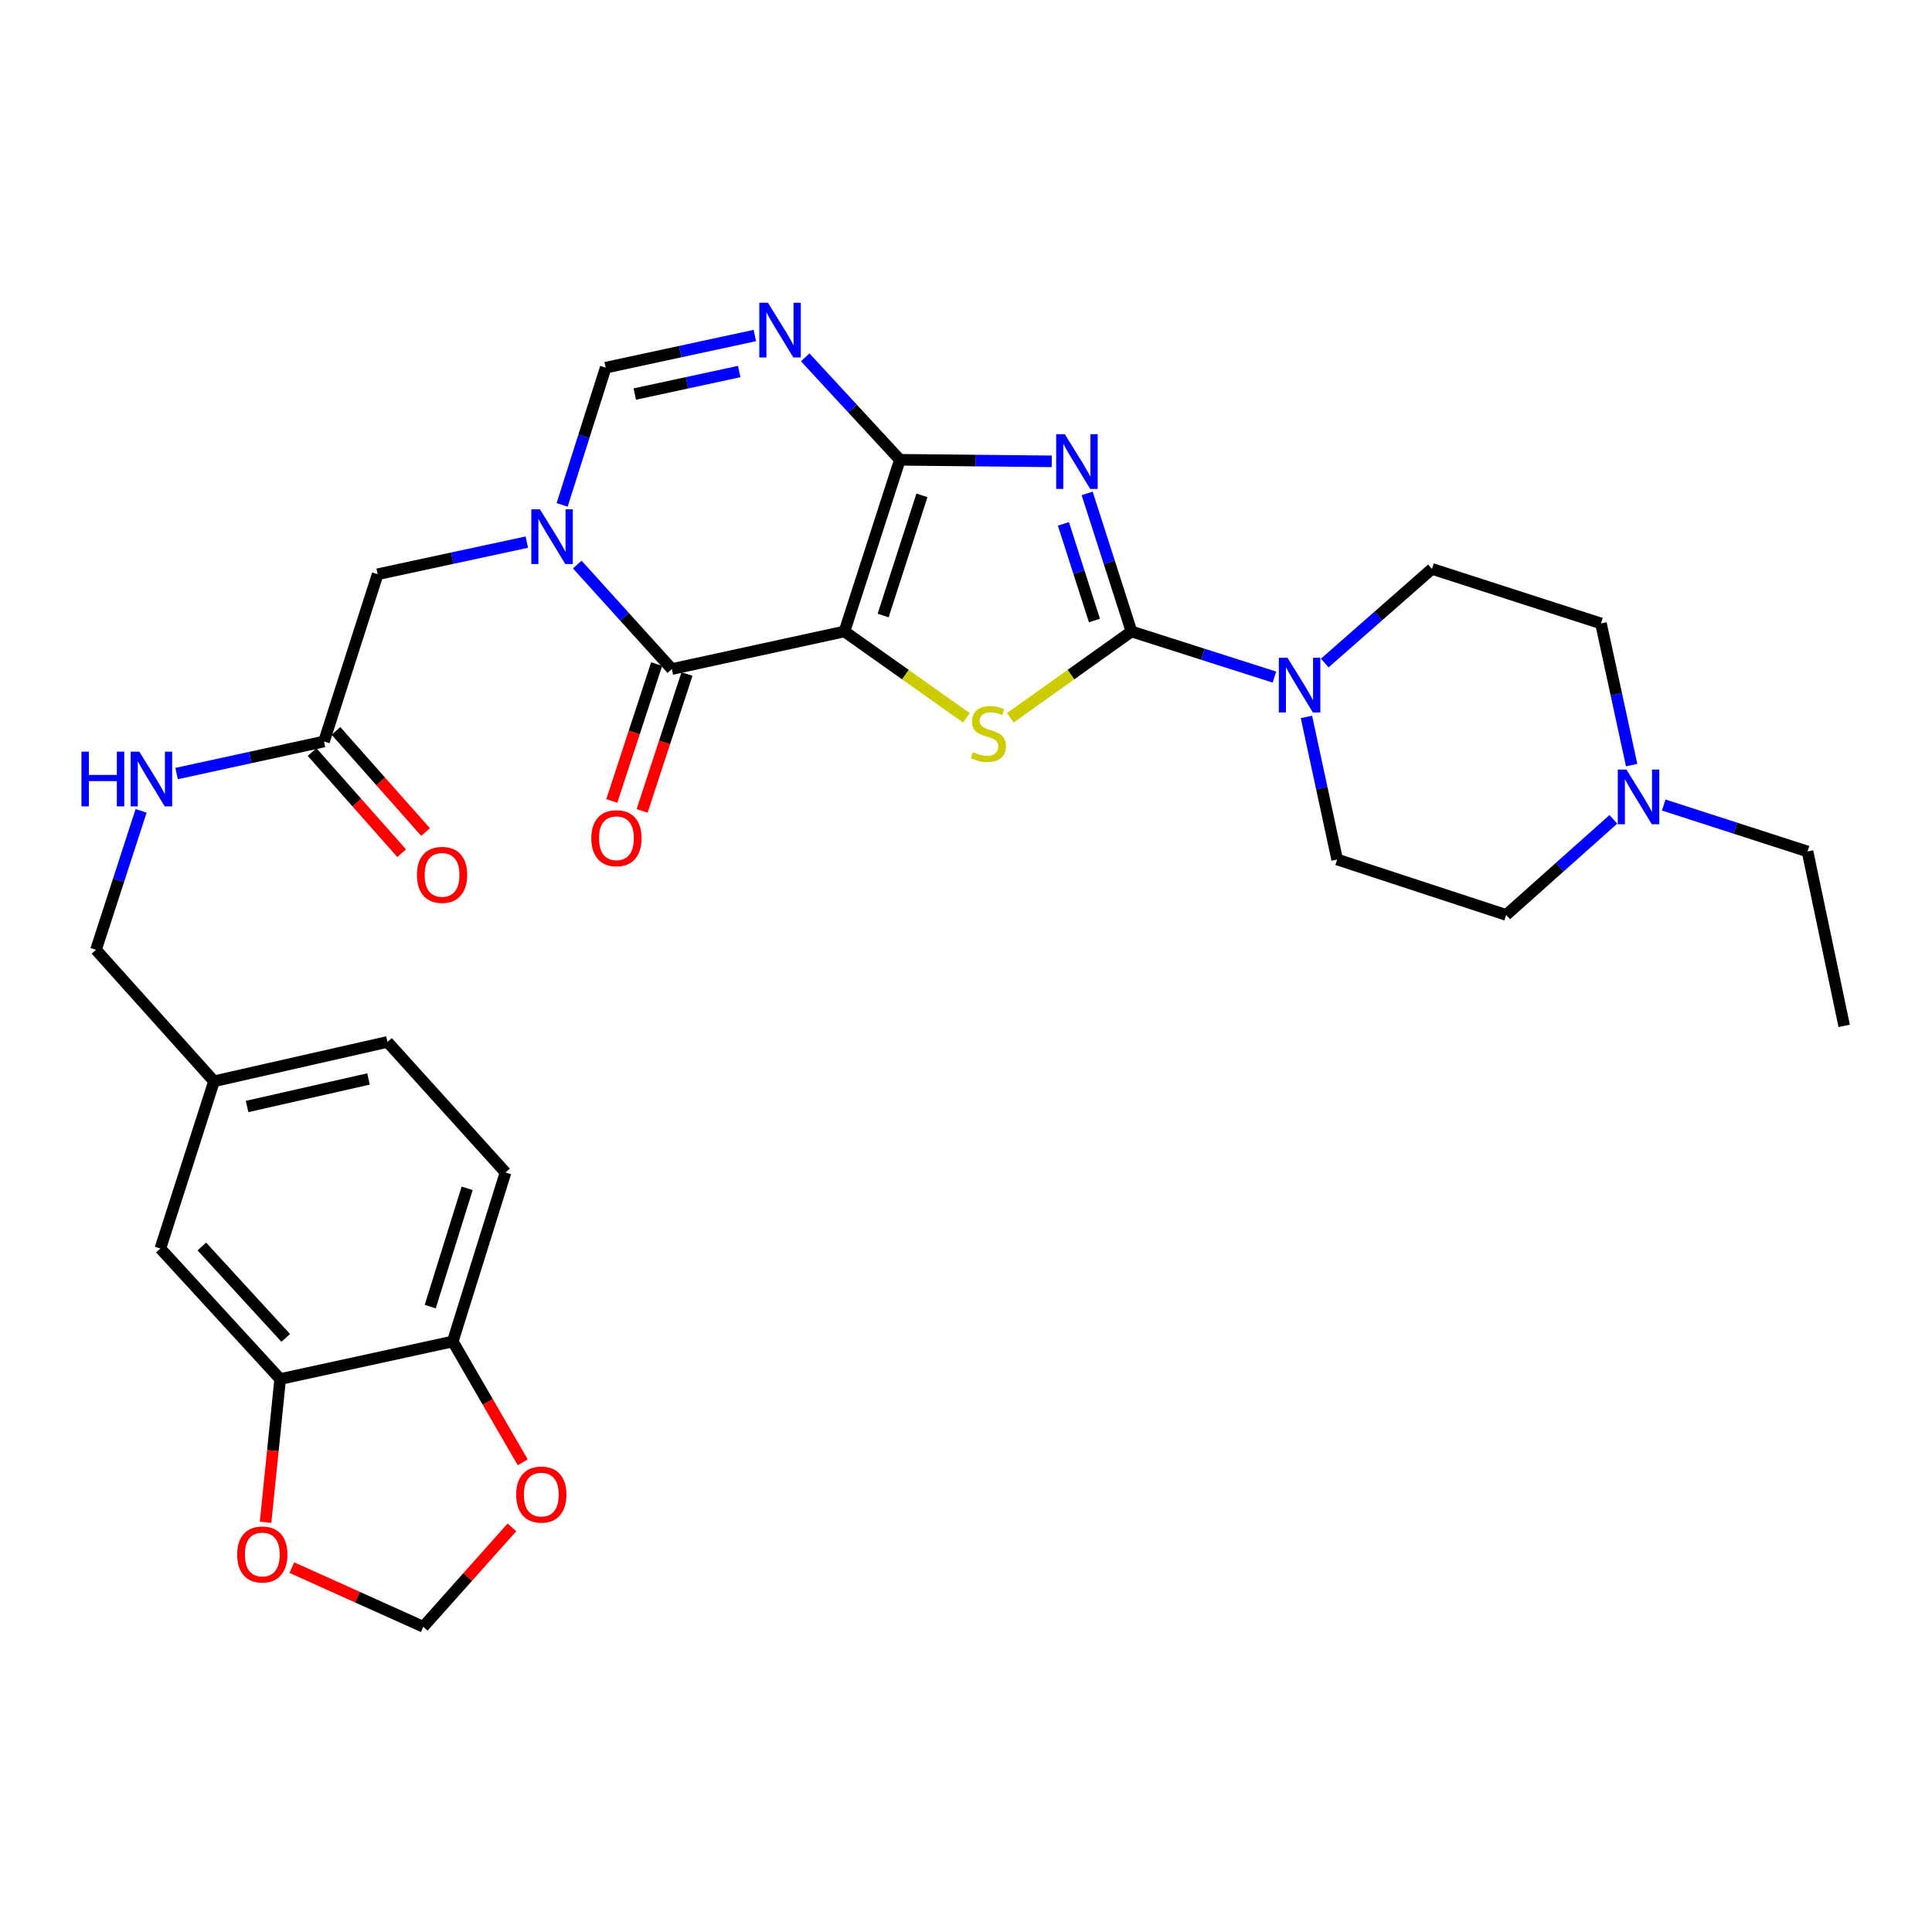 <?xml version='1.0' encoding='iso-8859-1'?>
<svg version='1.1' baseProfile='full'
              xmlns='http://www.w3.org/2000/svg'
                      xmlns:rdkit='http://www.rdkit.org/xml'
                      xmlns:xlink='http://www.w3.org/1999/xlink'
                  xml:space='preserve'
width='1000px' height='1000px' viewBox='0 0 1000 1000'>
<!-- END OF HEADER -->
<rect style='opacity:1.0;fill:#FFFFFF;stroke:none' width='1000' height='1000' x='0' y='0'> </rect>
<path class='bond-0' d='M 437.09,326.845 L 465.775,237.99' style='fill:none;fill-rule:evenodd;stroke:#000000;stroke-width:6px;stroke-linecap:butt;stroke-linejoin:miter;stroke-opacity:1' />
<path class='bond-0' d='M 457.111,318.591 L 477.191,256.393' style='fill:none;fill-rule:evenodd;stroke:#000000;stroke-width:6px;stroke-linecap:butt;stroke-linejoin:miter;stroke-opacity:1' />
<path class='bond-3' d='M 437.09,326.845 L 468.656,349.203' style='fill:none;fill-rule:evenodd;stroke:#000000;stroke-width:6px;stroke-linecap:butt;stroke-linejoin:miter;stroke-opacity:1' />
<path class='bond-3' d='M 468.656,349.203 L 500.222,371.561' style='fill:none;fill-rule:evenodd;stroke:#CCCC00;stroke-width:6px;stroke-linecap:butt;stroke-linejoin:miter;stroke-opacity:1' />
<path class='bond-4' d='M 437.09,326.845 L 347.73,346.298' style='fill:none;fill-rule:evenodd;stroke:#000000;stroke-width:6px;stroke-linecap:butt;stroke-linejoin:miter;stroke-opacity:1' />
<path class='bond-1' d='M 465.775,237.99 L 505.082,238.387' style='fill:none;fill-rule:evenodd;stroke:#000000;stroke-width:6px;stroke-linecap:butt;stroke-linejoin:miter;stroke-opacity:1' />
<path class='bond-1' d='M 505.082,238.387 L 544.388,238.785' style='fill:none;fill-rule:evenodd;stroke:#0000FF;stroke-width:6px;stroke-linecap:butt;stroke-linejoin:miter;stroke-opacity:1' />
<path class='bond-6' d='M 465.775,237.99 L 441.276,211.472' style='fill:none;fill-rule:evenodd;stroke:#000000;stroke-width:6px;stroke-linecap:butt;stroke-linejoin:miter;stroke-opacity:1' />
<path class='bond-6' d='M 441.276,211.472 L 416.777,184.954' style='fill:none;fill-rule:evenodd;stroke:#0000FF;stroke-width:6px;stroke-linecap:butt;stroke-linejoin:miter;stroke-opacity:1' />
<path class='bond-31' d='M 562.708,255.385 L 574.182,291.115' style='fill:none;fill-rule:evenodd;stroke:#0000FF;stroke-width:6px;stroke-linecap:butt;stroke-linejoin:miter;stroke-opacity:1' />
<path class='bond-31' d='M 574.182,291.115 L 585.655,326.845' style='fill:none;fill-rule:evenodd;stroke:#000000;stroke-width:6px;stroke-linecap:butt;stroke-linejoin:miter;stroke-opacity:1' />
<path class='bond-31' d='M 550.424,271.154 L 558.455,296.165' style='fill:none;fill-rule:evenodd;stroke:#0000FF;stroke-width:6px;stroke-linecap:butt;stroke-linejoin:miter;stroke-opacity:1' />
<path class='bond-31' d='M 558.455,296.165 L 566.487,321.176' style='fill:none;fill-rule:evenodd;stroke:#000000;stroke-width:6px;stroke-linecap:butt;stroke-linejoin:miter;stroke-opacity:1' />
<path class='bond-2' d='M 585.655,326.845 L 554.296,349.183' style='fill:none;fill-rule:evenodd;stroke:#000000;stroke-width:6px;stroke-linecap:butt;stroke-linejoin:miter;stroke-opacity:1' />
<path class='bond-2' d='M 554.296,349.183 L 522.937,371.521' style='fill:none;fill-rule:evenodd;stroke:#CCCC00;stroke-width:6px;stroke-linecap:butt;stroke-linejoin:miter;stroke-opacity:1' />
<path class='bond-8' d='M 585.655,326.845 L 622.649,338.65' style='fill:none;fill-rule:evenodd;stroke:#000000;stroke-width:6px;stroke-linecap:butt;stroke-linejoin:miter;stroke-opacity:1' />
<path class='bond-8' d='M 622.649,338.65 L 659.642,350.456' style='fill:none;fill-rule:evenodd;stroke:#0000FF;stroke-width:6px;stroke-linecap:butt;stroke-linejoin:miter;stroke-opacity:1' />
<path class='bond-5' d='M 347.73,346.298 L 323.258,319.254' style='fill:none;fill-rule:evenodd;stroke:#000000;stroke-width:6px;stroke-linecap:butt;stroke-linejoin:miter;stroke-opacity:1' />
<path class='bond-5' d='M 323.258,319.254 L 298.785,292.209' style='fill:none;fill-rule:evenodd;stroke:#0000FF;stroke-width:6px;stroke-linecap:butt;stroke-linejoin:miter;stroke-opacity:1' />
<path class='bond-14' d='M 339.882,343.727 L 328.272,379.155' style='fill:none;fill-rule:evenodd;stroke:#000000;stroke-width:6px;stroke-linecap:butt;stroke-linejoin:miter;stroke-opacity:1' />
<path class='bond-14' d='M 328.272,379.155 L 316.662,414.584' style='fill:none;fill-rule:evenodd;stroke:#FF0000;stroke-width:6px;stroke-linecap:butt;stroke-linejoin:miter;stroke-opacity:1' />
<path class='bond-14' d='M 355.579,348.87 L 343.968,384.299' style='fill:none;fill-rule:evenodd;stroke:#000000;stroke-width:6px;stroke-linecap:butt;stroke-linejoin:miter;stroke-opacity:1' />
<path class='bond-14' d='M 343.968,384.299 L 332.358,419.727' style='fill:none;fill-rule:evenodd;stroke:#FF0000;stroke-width:6px;stroke-linecap:butt;stroke-linejoin:miter;stroke-opacity:1' />
<path class='bond-7' d='M 290.958,261.333 L 302.23,225.821' style='fill:none;fill-rule:evenodd;stroke:#0000FF;stroke-width:6px;stroke-linecap:butt;stroke-linejoin:miter;stroke-opacity:1' />
<path class='bond-7' d='M 302.23,225.821 L 313.503,190.309' style='fill:none;fill-rule:evenodd;stroke:#000000;stroke-width:6px;stroke-linecap:butt;stroke-linejoin:miter;stroke-opacity:1' />
<path class='bond-9' d='M 272.687,280.597 L 234.081,288.91' style='fill:none;fill-rule:evenodd;stroke:#0000FF;stroke-width:6px;stroke-linecap:butt;stroke-linejoin:miter;stroke-opacity:1' />
<path class='bond-9' d='M 234.081,288.91 L 195.476,297.223' style='fill:none;fill-rule:evenodd;stroke:#000000;stroke-width:6px;stroke-linecap:butt;stroke-linejoin:miter;stroke-opacity:1' />
<path class='bond-32' d='M 390.704,173.668 L 352.103,181.989' style='fill:none;fill-rule:evenodd;stroke:#0000FF;stroke-width:6px;stroke-linecap:butt;stroke-linejoin:miter;stroke-opacity:1' />
<path class='bond-32' d='M 352.103,181.989 L 313.503,190.309' style='fill:none;fill-rule:evenodd;stroke:#000000;stroke-width:6px;stroke-linecap:butt;stroke-linejoin:miter;stroke-opacity:1' />
<path class='bond-32' d='M 382.604,192.311 L 355.584,198.135' style='fill:none;fill-rule:evenodd;stroke:#0000FF;stroke-width:6px;stroke-linecap:butt;stroke-linejoin:miter;stroke-opacity:1' />
<path class='bond-32' d='M 355.584,198.135 L 328.563,203.96' style='fill:none;fill-rule:evenodd;stroke:#000000;stroke-width:6px;stroke-linecap:butt;stroke-linejoin:miter;stroke-opacity:1' />
<path class='bond-19' d='M 685.685,343.181 L 713.435,318.817' style='fill:none;fill-rule:evenodd;stroke:#0000FF;stroke-width:6px;stroke-linecap:butt;stroke-linejoin:miter;stroke-opacity:1' />
<path class='bond-19' d='M 713.435,318.817 L 741.186,294.452' style='fill:none;fill-rule:evenodd;stroke:#000000;stroke-width:6px;stroke-linecap:butt;stroke-linejoin:miter;stroke-opacity:1' />
<path class='bond-20' d='M 676.213,371.081 L 684.162,407.98' style='fill:none;fill-rule:evenodd;stroke:#0000FF;stroke-width:6px;stroke-linecap:butt;stroke-linejoin:miter;stroke-opacity:1' />
<path class='bond-20' d='M 684.162,407.98 L 692.11,444.88' style='fill:none;fill-rule:evenodd;stroke:#000000;stroke-width:6px;stroke-linecap:butt;stroke-linejoin:miter;stroke-opacity:1' />
<path class='bond-11' d='M 195.476,297.223 L 167.708,383.784' style='fill:none;fill-rule:evenodd;stroke:#000000;stroke-width:6px;stroke-linecap:butt;stroke-linejoin:miter;stroke-opacity:1' />
<path class='bond-10' d='M 145.015,713.794 L 83.001,646.228' style='fill:none;fill-rule:evenodd;stroke:#000000;stroke-width:6px;stroke-linecap:butt;stroke-linejoin:miter;stroke-opacity:1' />
<path class='bond-10' d='M 147.882,692.49 L 104.472,645.194' style='fill:none;fill-rule:evenodd;stroke:#000000;stroke-width:6px;stroke-linecap:butt;stroke-linejoin:miter;stroke-opacity:1' />
<path class='bond-15' d='M 145.015,713.794 L 141.237,750.857' style='fill:none;fill-rule:evenodd;stroke:#000000;stroke-width:6px;stroke-linecap:butt;stroke-linejoin:miter;stroke-opacity:1' />
<path class='bond-15' d='M 141.237,750.857 L 137.458,787.921' style='fill:none;fill-rule:evenodd;stroke:#FF0000;stroke-width:6px;stroke-linecap:butt;stroke-linejoin:miter;stroke-opacity:1' />
<path class='bond-34' d='M 145.015,713.794 L 234.356,694.349' style='fill:none;fill-rule:evenodd;stroke:#000000;stroke-width:6px;stroke-linecap:butt;stroke-linejoin:miter;stroke-opacity:1' />
<path class='bond-18' d='M 167.708,383.784 L 129.555,392.085' style='fill:none;fill-rule:evenodd;stroke:#000000;stroke-width:6px;stroke-linecap:butt;stroke-linejoin:miter;stroke-opacity:1' />
<path class='bond-18' d='M 129.555,392.085 L 91.402,400.386' style='fill:none;fill-rule:evenodd;stroke:#0000FF;stroke-width:6px;stroke-linecap:butt;stroke-linejoin:miter;stroke-opacity:1' />
<path class='bond-22' d='M 161.526,389.26 L 184.712,415.433' style='fill:none;fill-rule:evenodd;stroke:#000000;stroke-width:6px;stroke-linecap:butt;stroke-linejoin:miter;stroke-opacity:1' />
<path class='bond-22' d='M 184.712,415.433 L 207.897,441.606' style='fill:none;fill-rule:evenodd;stroke:#FF0000;stroke-width:6px;stroke-linecap:butt;stroke-linejoin:miter;stroke-opacity:1' />
<path class='bond-22' d='M 173.89,378.308 L 197.076,404.481' style='fill:none;fill-rule:evenodd;stroke:#000000;stroke-width:6px;stroke-linecap:butt;stroke-linejoin:miter;stroke-opacity:1' />
<path class='bond-22' d='M 197.076,404.481 L 220.261,430.654' style='fill:none;fill-rule:evenodd;stroke:#FF0000;stroke-width:6px;stroke-linecap:butt;stroke-linejoin:miter;stroke-opacity:1' />
<path class='bond-12' d='M 835.065,424.095 L 807.331,448.83' style='fill:none;fill-rule:evenodd;stroke:#0000FF;stroke-width:6px;stroke-linecap:butt;stroke-linejoin:miter;stroke-opacity:1' />
<path class='bond-12' d='M 807.331,448.83 L 779.598,473.566' style='fill:none;fill-rule:evenodd;stroke:#000000;stroke-width:6px;stroke-linecap:butt;stroke-linejoin:miter;stroke-opacity:1' />
<path class='bond-29' d='M 861.138,416.68 L 898.358,428.702' style='fill:none;fill-rule:evenodd;stroke:#0000FF;stroke-width:6px;stroke-linecap:butt;stroke-linejoin:miter;stroke-opacity:1' />
<path class='bond-29' d='M 898.358,428.702 L 935.578,440.723' style='fill:none;fill-rule:evenodd;stroke:#000000;stroke-width:6px;stroke-linecap:butt;stroke-linejoin:miter;stroke-opacity:1' />
<path class='bond-33' d='M 844.535,396.013 L 836.595,359.35' style='fill:none;fill-rule:evenodd;stroke:#0000FF;stroke-width:6px;stroke-linecap:butt;stroke-linejoin:miter;stroke-opacity:1' />
<path class='bond-33' d='M 836.595,359.35 L 828.655,322.688' style='fill:none;fill-rule:evenodd;stroke:#000000;stroke-width:6px;stroke-linecap:butt;stroke-linejoin:miter;stroke-opacity:1' />
<path class='bond-13' d='M 234.356,694.349 L 261.656,606.88' style='fill:none;fill-rule:evenodd;stroke:#000000;stroke-width:6px;stroke-linecap:butt;stroke-linejoin:miter;stroke-opacity:1' />
<path class='bond-13' d='M 222.684,676.308 L 241.794,615.079' style='fill:none;fill-rule:evenodd;stroke:#000000;stroke-width:6px;stroke-linecap:butt;stroke-linejoin:miter;stroke-opacity:1' />
<path class='bond-16' d='M 234.356,694.349 L 252.463,725.628' style='fill:none;fill-rule:evenodd;stroke:#000000;stroke-width:6px;stroke-linecap:butt;stroke-linejoin:miter;stroke-opacity:1' />
<path class='bond-16' d='M 252.463,725.628 L 270.57,756.907' style='fill:none;fill-rule:evenodd;stroke:#FF0000;stroke-width:6px;stroke-linecap:butt;stroke-linejoin:miter;stroke-opacity:1' />
<path class='bond-17' d='M 151.05,811.398 L 185.068,826.707' style='fill:none;fill-rule:evenodd;stroke:#FF0000;stroke-width:6px;stroke-linecap:butt;stroke-linejoin:miter;stroke-opacity:1' />
<path class='bond-17' d='M 185.068,826.707 L 219.087,842.015' style='fill:none;fill-rule:evenodd;stroke:#000000;stroke-width:6px;stroke-linecap:butt;stroke-linejoin:miter;stroke-opacity:1' />
<path class='bond-35' d='M 264.972,790.568 L 242.03,816.292' style='fill:none;fill-rule:evenodd;stroke:#FF0000;stroke-width:6px;stroke-linecap:butt;stroke-linejoin:miter;stroke-opacity:1' />
<path class='bond-35' d='M 242.03,816.292 L 219.087,842.015' style='fill:none;fill-rule:evenodd;stroke:#000000;stroke-width:6px;stroke-linecap:butt;stroke-linejoin:miter;stroke-opacity:1' />
<path class='bond-27' d='M 73.026,419.703 L 61.354,455.659' style='fill:none;fill-rule:evenodd;stroke:#0000FF;stroke-width:6px;stroke-linecap:butt;stroke-linejoin:miter;stroke-opacity:1' />
<path class='bond-27' d='M 61.354,455.659 L 49.682,491.615' style='fill:none;fill-rule:evenodd;stroke:#000000;stroke-width:6px;stroke-linecap:butt;stroke-linejoin:miter;stroke-opacity:1' />
<path class='bond-25' d='M 741.186,294.452 L 828.655,322.688' style='fill:none;fill-rule:evenodd;stroke:#000000;stroke-width:6px;stroke-linecap:butt;stroke-linejoin:miter;stroke-opacity:1' />
<path class='bond-24' d='M 692.11,444.88 L 779.598,473.566' style='fill:none;fill-rule:evenodd;stroke:#000000;stroke-width:6px;stroke-linecap:butt;stroke-linejoin:miter;stroke-opacity:1' />
<path class='bond-21' d='M 83.001,646.228 L 110.769,559.667' style='fill:none;fill-rule:evenodd;stroke:#000000;stroke-width:6px;stroke-linecap:butt;stroke-linejoin:miter;stroke-opacity:1' />
<path class='bond-23' d='M 261.656,606.88 L 200.551,539.305' style='fill:none;fill-rule:evenodd;stroke:#000000;stroke-width:6px;stroke-linecap:butt;stroke-linejoin:miter;stroke-opacity:1' />
<path class='bond-26' d='M 110.769,559.667 L 49.682,491.615' style='fill:none;fill-rule:evenodd;stroke:#000000;stroke-width:6px;stroke-linecap:butt;stroke-linejoin:miter;stroke-opacity:1' />
<path class='bond-28' d='M 110.769,559.667 L 200.551,539.305' style='fill:none;fill-rule:evenodd;stroke:#000000;stroke-width:6px;stroke-linecap:butt;stroke-linejoin:miter;stroke-opacity:1' />
<path class='bond-28' d='M 127.89,572.721 L 190.737,558.468' style='fill:none;fill-rule:evenodd;stroke:#000000;stroke-width:6px;stroke-linecap:butt;stroke-linejoin:miter;stroke-opacity:1' />
<path class='bond-30' d='M 935.578,440.723 L 954.545,530.982' style='fill:none;fill-rule:evenodd;stroke:#000000;stroke-width:6px;stroke-linecap:butt;stroke-linejoin:miter;stroke-opacity:1' />
<path  class='atom-2' d='M 551.16 224.757
L 560.44 239.757
Q 561.36 241.237, 562.84 243.917
Q 564.32 246.597, 564.4 246.757
L 564.4 224.757
L 568.16 224.757
L 568.16 253.077
L 564.28 253.077
L 554.32 236.677
Q 553.16 234.757, 551.92 232.557
Q 550.72 230.357, 550.36 229.677
L 550.36 253.077
L 546.68 253.077
L 546.68 224.757
L 551.16 224.757
' fill='#0000FF'/>
<path  class='atom-4' d='M 503.584 389.329
Q 503.904 389.449, 505.224 390.009
Q 506.544 390.569, 507.984 390.929
Q 509.464 391.249, 510.904 391.249
Q 513.584 391.249, 515.144 389.969
Q 516.704 388.649, 516.704 386.369
Q 516.704 384.809, 515.904 383.849
Q 515.144 382.889, 513.944 382.369
Q 512.744 381.849, 510.744 381.249
Q 508.224 380.489, 506.704 379.769
Q 505.224 379.049, 504.144 377.529
Q 503.104 376.009, 503.104 373.449
Q 503.104 369.889, 505.504 367.689
Q 507.944 365.489, 512.744 365.489
Q 516.024 365.489, 519.744 367.049
L 518.824 370.129
Q 515.424 368.729, 512.864 368.729
Q 510.104 368.729, 508.584 369.889
Q 507.064 371.009, 507.104 372.969
Q 507.104 374.489, 507.864 375.409
Q 508.664 376.329, 509.784 376.849
Q 510.944 377.369, 512.864 377.969
Q 515.424 378.769, 516.944 379.569
Q 518.464 380.369, 519.544 382.009
Q 520.664 383.609, 520.664 386.369
Q 520.664 390.289, 518.024 392.409
Q 515.424 394.489, 511.064 394.489
Q 508.544 394.489, 506.624 393.929
Q 504.744 393.409, 502.504 392.489
L 503.584 389.329
' fill='#CCCC00'/>
<path  class='atom-6' d='M 279.475 263.628
L 288.755 278.628
Q 289.675 280.108, 291.155 282.788
Q 292.635 285.468, 292.715 285.628
L 292.715 263.628
L 296.475 263.628
L 296.475 291.948
L 292.595 291.948
L 282.635 275.548
Q 281.475 273.628, 280.235 271.428
Q 279.035 269.228, 278.675 268.548
L 278.675 291.948
L 274.995 291.948
L 274.995 263.628
L 279.475 263.628
' fill='#0000FF'/>
<path  class='atom-7' d='M 397.492 156.695
L 406.772 171.695
Q 407.692 173.175, 409.172 175.855
Q 410.652 178.535, 410.732 178.695
L 410.732 156.695
L 414.492 156.695
L 414.492 185.015
L 410.612 185.015
L 400.652 168.615
Q 399.492 166.695, 398.252 164.495
Q 397.052 162.295, 396.692 161.615
L 396.692 185.015
L 393.012 185.015
L 393.012 156.695
L 397.492 156.695
' fill='#0000FF'/>
<path  class='atom-9' d='M 666.406 340.452
L 675.686 355.452
Q 676.606 356.932, 678.086 359.612
Q 679.566 362.292, 679.646 362.452
L 679.646 340.452
L 683.406 340.452
L 683.406 368.772
L 679.526 368.772
L 669.566 352.372
Q 668.406 350.452, 667.166 348.252
Q 665.966 346.052, 665.606 345.372
L 665.606 368.772
L 661.926 368.772
L 661.926 340.452
L 666.406 340.452
' fill='#0000FF'/>
<path  class='atom-13' d='M 841.84 398.309
L 851.12 413.309
Q 852.04 414.789, 853.52 417.469
Q 855 420.149, 855.08 420.309
L 855.08 398.309
L 858.84 398.309
L 858.84 426.629
L 854.96 426.629
L 845 410.229
Q 843.84 408.309, 842.6 406.109
Q 841.4 403.909, 841.04 403.229
L 841.04 426.629
L 837.36 426.629
L 837.36 398.309
L 841.84 398.309
' fill='#0000FF'/>
<path  class='atom-15' d='M 306.063 433.857
Q 306.063 427.057, 309.423 423.257
Q 312.783 419.457, 319.063 419.457
Q 325.343 419.457, 328.703 423.257
Q 332.063 427.057, 332.063 433.857
Q 332.063 440.737, 328.663 444.657
Q 325.263 448.537, 319.063 448.537
Q 312.823 448.537, 309.423 444.657
Q 306.063 440.777, 306.063 433.857
M 319.063 445.337
Q 323.383 445.337, 325.703 442.457
Q 328.063 439.537, 328.063 433.857
Q 328.063 428.297, 325.703 425.497
Q 323.383 422.657, 319.063 422.657
Q 314.743 422.657, 312.383 425.457
Q 310.063 428.257, 310.063 433.857
Q 310.063 439.577, 312.383 442.457
Q 314.743 445.337, 319.063 445.337
' fill='#FF0000'/>
<path  class='atom-16' d='M 122.765 804.601
Q 122.765 797.801, 126.125 794.001
Q 129.485 790.201, 135.765 790.201
Q 142.045 790.201, 145.405 794.001
Q 148.765 797.801, 148.765 804.601
Q 148.765 811.481, 145.365 815.401
Q 141.965 819.281, 135.765 819.281
Q 129.525 819.281, 126.125 815.401
Q 122.765 811.521, 122.765 804.601
M 135.765 816.081
Q 140.085 816.081, 142.405 813.201
Q 144.765 810.281, 144.765 804.601
Q 144.765 799.041, 142.405 796.241
Q 140.085 793.401, 135.765 793.401
Q 131.445 793.401, 129.085 796.201
Q 126.765 799.001, 126.765 804.601
Q 126.765 810.321, 129.085 813.201
Q 131.445 816.081, 135.765 816.081
' fill='#FF0000'/>
<path  class='atom-17' d='M 267.183 773.594
Q 267.183 766.794, 270.543 762.994
Q 273.903 759.194, 280.183 759.194
Q 286.463 759.194, 289.823 762.994
Q 293.183 766.794, 293.183 773.594
Q 293.183 780.474, 289.783 784.394
Q 286.383 788.274, 280.183 788.274
Q 273.943 788.274, 270.543 784.394
Q 267.183 780.514, 267.183 773.594
M 280.183 785.074
Q 284.503 785.074, 286.823 782.194
Q 289.183 779.274, 289.183 773.594
Q 289.183 768.034, 286.823 765.234
Q 284.503 762.394, 280.183 762.394
Q 275.863 762.394, 273.503 765.194
Q 271.183 767.994, 271.183 773.594
Q 271.183 779.314, 273.503 782.194
Q 275.863 785.074, 280.183 785.074
' fill='#FF0000'/>
<path  class='atom-19' d='M 42.157 389.06
L 45.996 389.06
L 45.996 401.1
L 60.477 401.1
L 60.477 389.06
L 64.317 389.06
L 64.317 417.38
L 60.477 417.38
L 60.477 404.3
L 45.996 404.3
L 45.996 417.38
L 42.157 417.38
L 42.157 389.06
' fill='#0000FF'/>
<path  class='atom-19' d='M 72.117 389.06
L 81.397 404.06
Q 82.317 405.54, 83.796 408.22
Q 85.276 410.9, 85.356 411.06
L 85.356 389.06
L 89.117 389.06
L 89.117 417.38
L 85.237 417.38
L 75.276 400.98
Q 74.117 399.06, 72.876 396.86
Q 71.677 394.66, 71.317 393.98
L 71.317 417.38
L 67.636 417.38
L 67.636 389.06
L 72.117 389.06
' fill='#0000FF'/>
<path  class='atom-23' d='M 215.805 452.834
Q 215.805 446.034, 219.165 442.234
Q 222.525 438.434, 228.805 438.434
Q 235.085 438.434, 238.445 442.234
Q 241.805 446.034, 241.805 452.834
Q 241.805 459.714, 238.405 463.634
Q 235.005 467.514, 228.805 467.514
Q 222.565 467.514, 219.165 463.634
Q 215.805 459.754, 215.805 452.834
M 228.805 464.314
Q 233.125 464.314, 235.445 461.434
Q 237.805 458.514, 237.805 452.834
Q 237.805 447.274, 235.445 444.474
Q 233.125 441.634, 228.805 441.634
Q 224.485 441.634, 222.125 444.434
Q 219.805 447.234, 219.805 452.834
Q 219.805 458.554, 222.125 461.434
Q 224.485 464.314, 228.805 464.314
' fill='#FF0000'/>
</svg>
